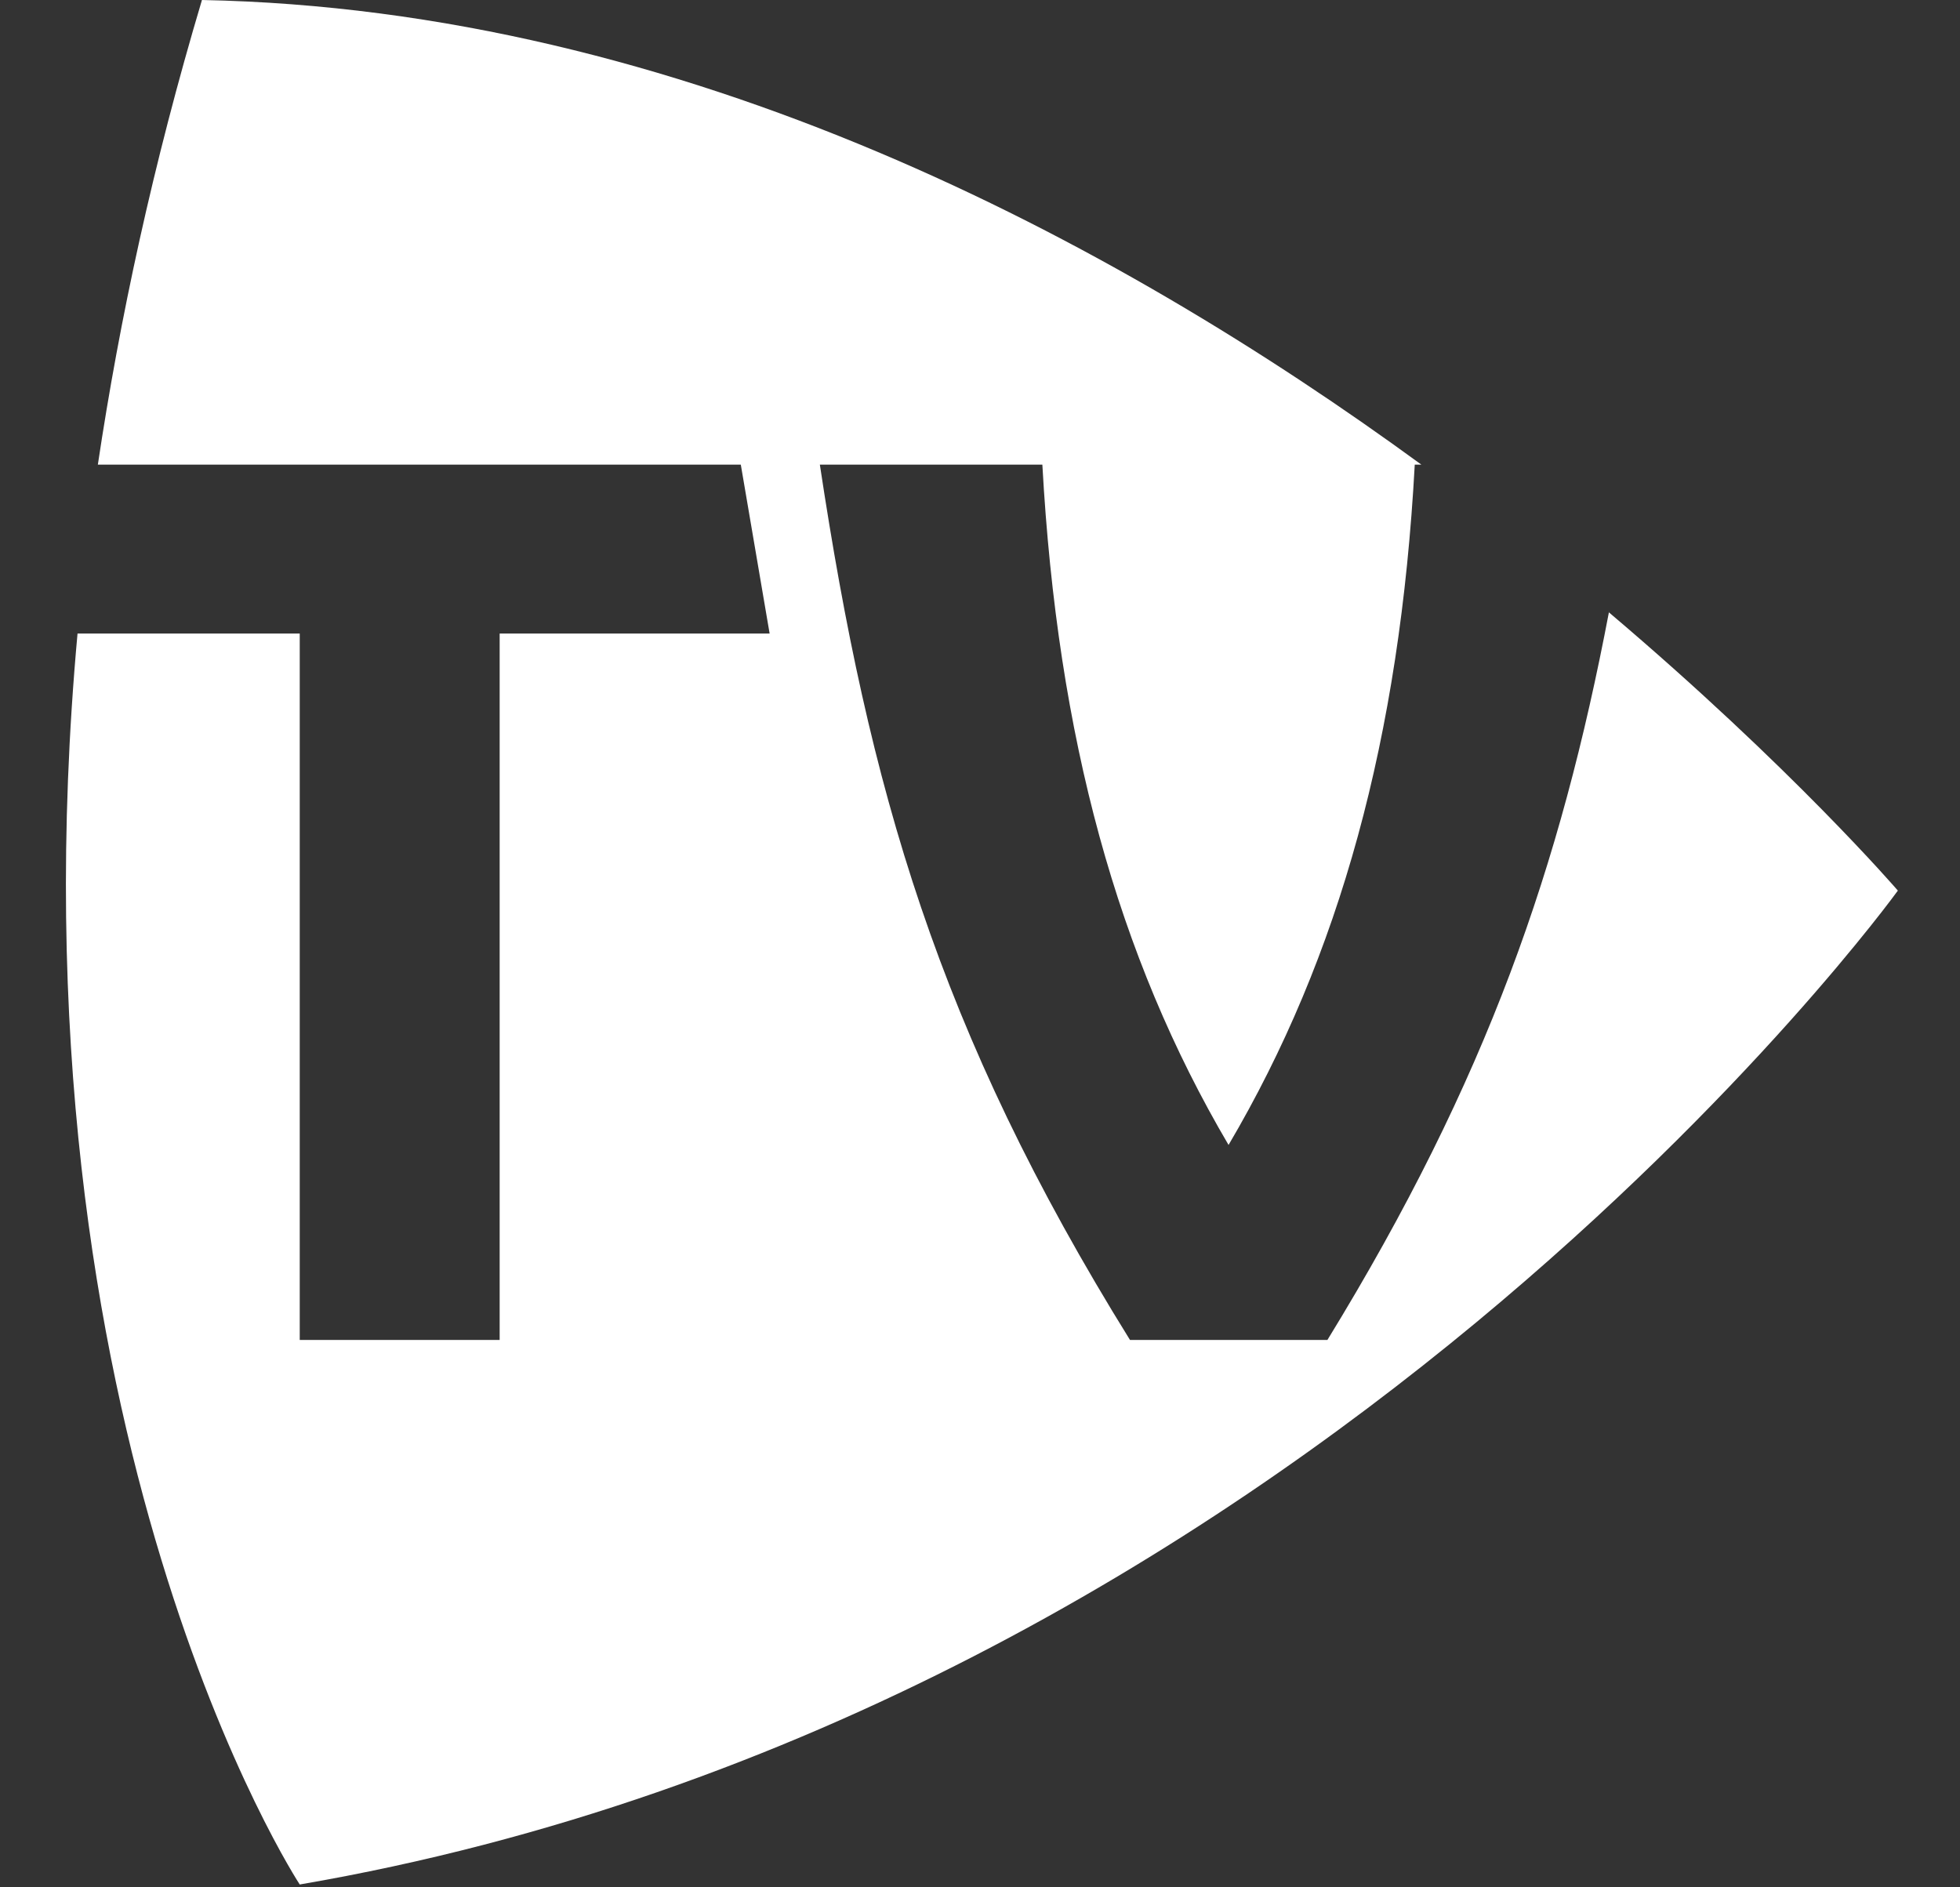 <svg width="27" height="26" viewBox="0 0 27 26" fill="none" xmlns="http://www.w3.org/2000/svg">
<rect x="0" y="0" width="27" height="26" fill="#333333" stroke="none"/>
<path d="M22.164 8.433C21.498 11.932 20.492 14.861 18.286 18.459H15.566C12.914 14.187 11.968 10.862 11.294 6.401H14.359C14.567 10.158 15.392 13.17 16.924 15.773C18.456 13.173 19.285 10.158 19.489 6.401H19.58C15.35 3.31 9.418 0.129 2.782 0C2.105 2.27 1.647 4.404 1.348 6.401H10.205L10.602 8.728H6.883V18.459H4.129V8.728H1.068C0.062 19.764 4.129 25.961 4.129 25.961C17.972 23.585 26.144 12.269 26.144 12.269C26.144 12.269 24.68 10.567 22.16 8.433H22.164Z" fill="white"/>
</svg>
